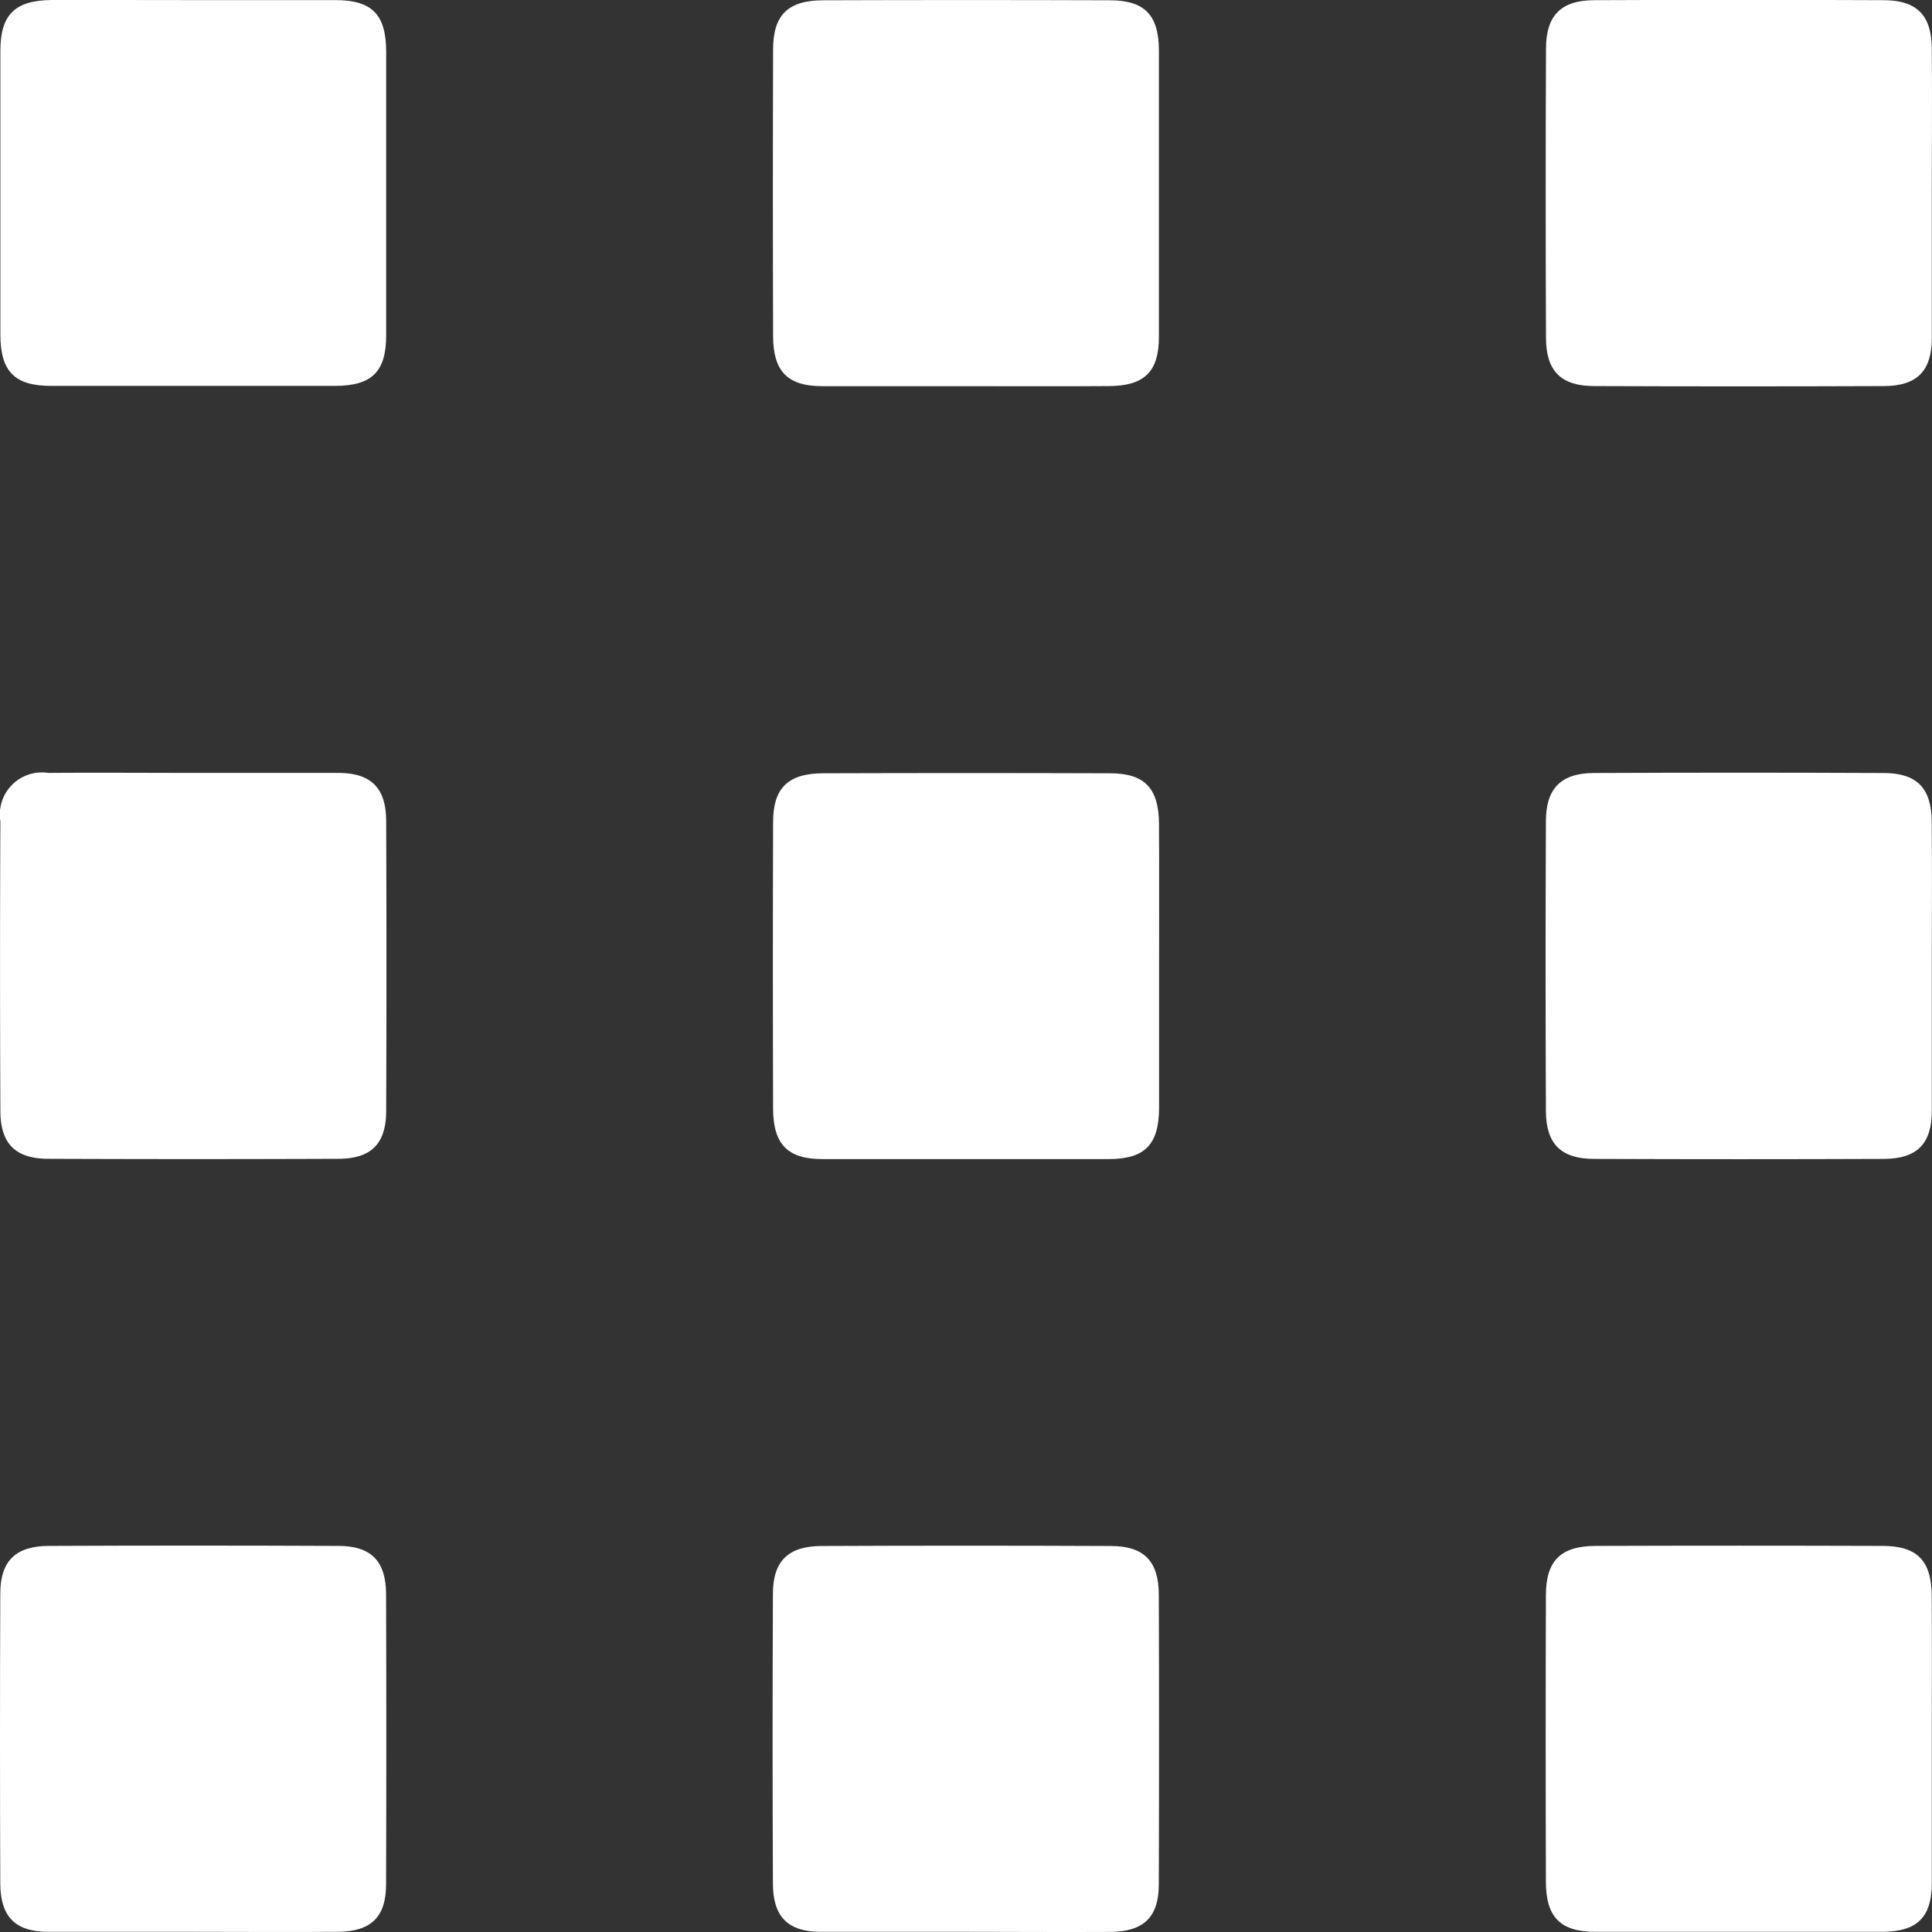 <svg xmlns="http://www.w3.org/2000/svg" width="20.797" height="20.797" viewBox="0 0 20.797 20.797">
  <rect x="0" y="0" width="20.797" height="20.797" fill="#333333" stroke="none"/>
  <g id="Group_179" data-name="Group 179" transform="translate(0 0)">
    <path id="Path_107" data-name="Path 107" d="M-3466.885,1161.035c.509,0,1.018,0,1.527,0,.394,0,.545.156.546.554q0,1.527,0,3.053c0,.395-.154.545-.552.546q-1.527,0-3.053,0c-.395,0-.547-.154-.548-.552q0-1.527,0-3.053c0-.393.158-.546.554-.549C-3467.9,1161.033-3467.394,1161.035-3466.885,1161.035Z" transform="translate(3468.969 -1161.034)" fill="#fff"/>
    <path id="Path_108" data-name="Path 108" d="M-3338.912,1165.185c-.509,0-1.018,0-1.527,0-.374,0-.529-.159-.53-.538q-.005-1.543,0-3.086c0-.373.161-.529.539-.53q1.543-.005,3.086,0c.374,0,.527.16.528.539q0,1.543,0,3.086c0,.374-.158.526-.537.528C-3337.873,1165.188-3338.393,1165.185-3338.912,1165.185Z" transform="translate(3349.291 -1161.028)" fill="#fff"/>
    <path id="Path_109" data-name="Path 109" d="M-3208.818,1163.135c0,.509,0,1.018,0,1.527,0,.357-.159.517-.514.519q-1.559.006-3.118,0c-.357,0-.519-.159-.521-.514q-.007-1.559,0-3.119c0-.356.162-.519.516-.521q1.559-.007,3.118,0c.357,0,.515.162.519.516C-3208.814,1162.074-3208.818,1162.6-3208.818,1163.135Z" transform="translate(3229.613 -1161.025)" fill="#fff"/>
    <path id="Path_110" data-name="Path 110" d="M-3466.865,1289.029c.509,0,1.018,0,1.527,0,.357,0,.517.161.519.516q.006,1.559,0,3.119c0,.357-.159.517-.514.519q-1.559.006-3.118,0c-.357,0-.519-.159-.521-.514q-.007-1.559,0-3.119a.453.453,0,0,1,.516-.521C-3467.926,1289.025-3467.4,1289.029-3466.865,1289.029Z" transform="translate(3468.976 -1280.709)" fill="#fff"/>
    <path id="Path_111" data-name="Path 111" d="M-3336.814,1291.1c0,.509,0,1.018,0,1.527,0,.4-.149.558-.54.559q-1.543,0-3.086,0c-.372,0-.527-.16-.529-.539q-.005-1.543,0-3.086c0-.372.162-.527.541-.528q1.543-.005,3.086,0c.373,0,.524.161.527.541C-3336.812,1290.081-3336.814,1290.59-3336.814,1291.1Z" transform="translate(3349.291 -1280.709)" fill="#fff"/>
    <path id="Path_112" data-name="Path 112" d="M-3208.818,1291.135c0,.509,0,1.018,0,1.527,0,.357-.159.517-.514.519q-1.559.006-3.119,0c-.357,0-.519-.159-.521-.514q-.007-1.559,0-3.119c0-.356.162-.519.516-.521q1.559-.007,3.118,0c.357,0,.515.161.519.516C-3208.814,1290.074-3208.818,1290.6-3208.818,1291.135Z" transform="translate(3229.613 -1280.706)" fill="#fff"/>
    <path id="Path_113" data-name="Path 113" d="M-3466.93,1421.182c-.509,0-1.018,0-1.527,0-.354,0-.514-.162-.516-.519q-.006-1.559,0-3.119c0-.354.164-.514.521-.516q1.559-.007,3.118,0c.354,0,.513.164.514.521q.005,1.559,0,3.119c0,.355-.161.511-.519.514C-3465.869,1421.186-3466.4,1421.182-3466.93,1421.182Z" transform="translate(3468.976 -1400.387)" fill="#fff"/>
    <path id="Path_114" data-name="Path 114" d="M-3338.9,1421.182c-.52,0-1.04,0-1.559,0-.354,0-.514-.162-.515-.519q-.007-1.559,0-3.118c0-.354.164-.514.521-.516q1.559-.007,3.119,0c.354,0,.512.164.514.521q.005,1.559,0,3.119c0,.354-.161.51-.519.514C-3337.858,1421.186-3338.378,1421.182-3338.9,1421.182Z" transform="translate(3349.294 -1400.387)" fill="#fff"/>
    <path id="Path_115" data-name="Path 115" d="M-3208.815,1419.128c0,.509,0,1.018,0,1.527,0,.375-.157.529-.536.53q-1.543,0-3.086,0c-.375,0-.531-.157-.532-.536q-.005-1.543,0-3.086c0-.374.16-.531.537-.532q1.543-.005,3.086,0c.375,0,.527.159.53.537C-3208.812,1418.088-3208.815,1418.608-3208.815,1419.128Z" transform="translate(3229.61 -1400.39)" fill="#fff"/>
  </g>
</svg>
